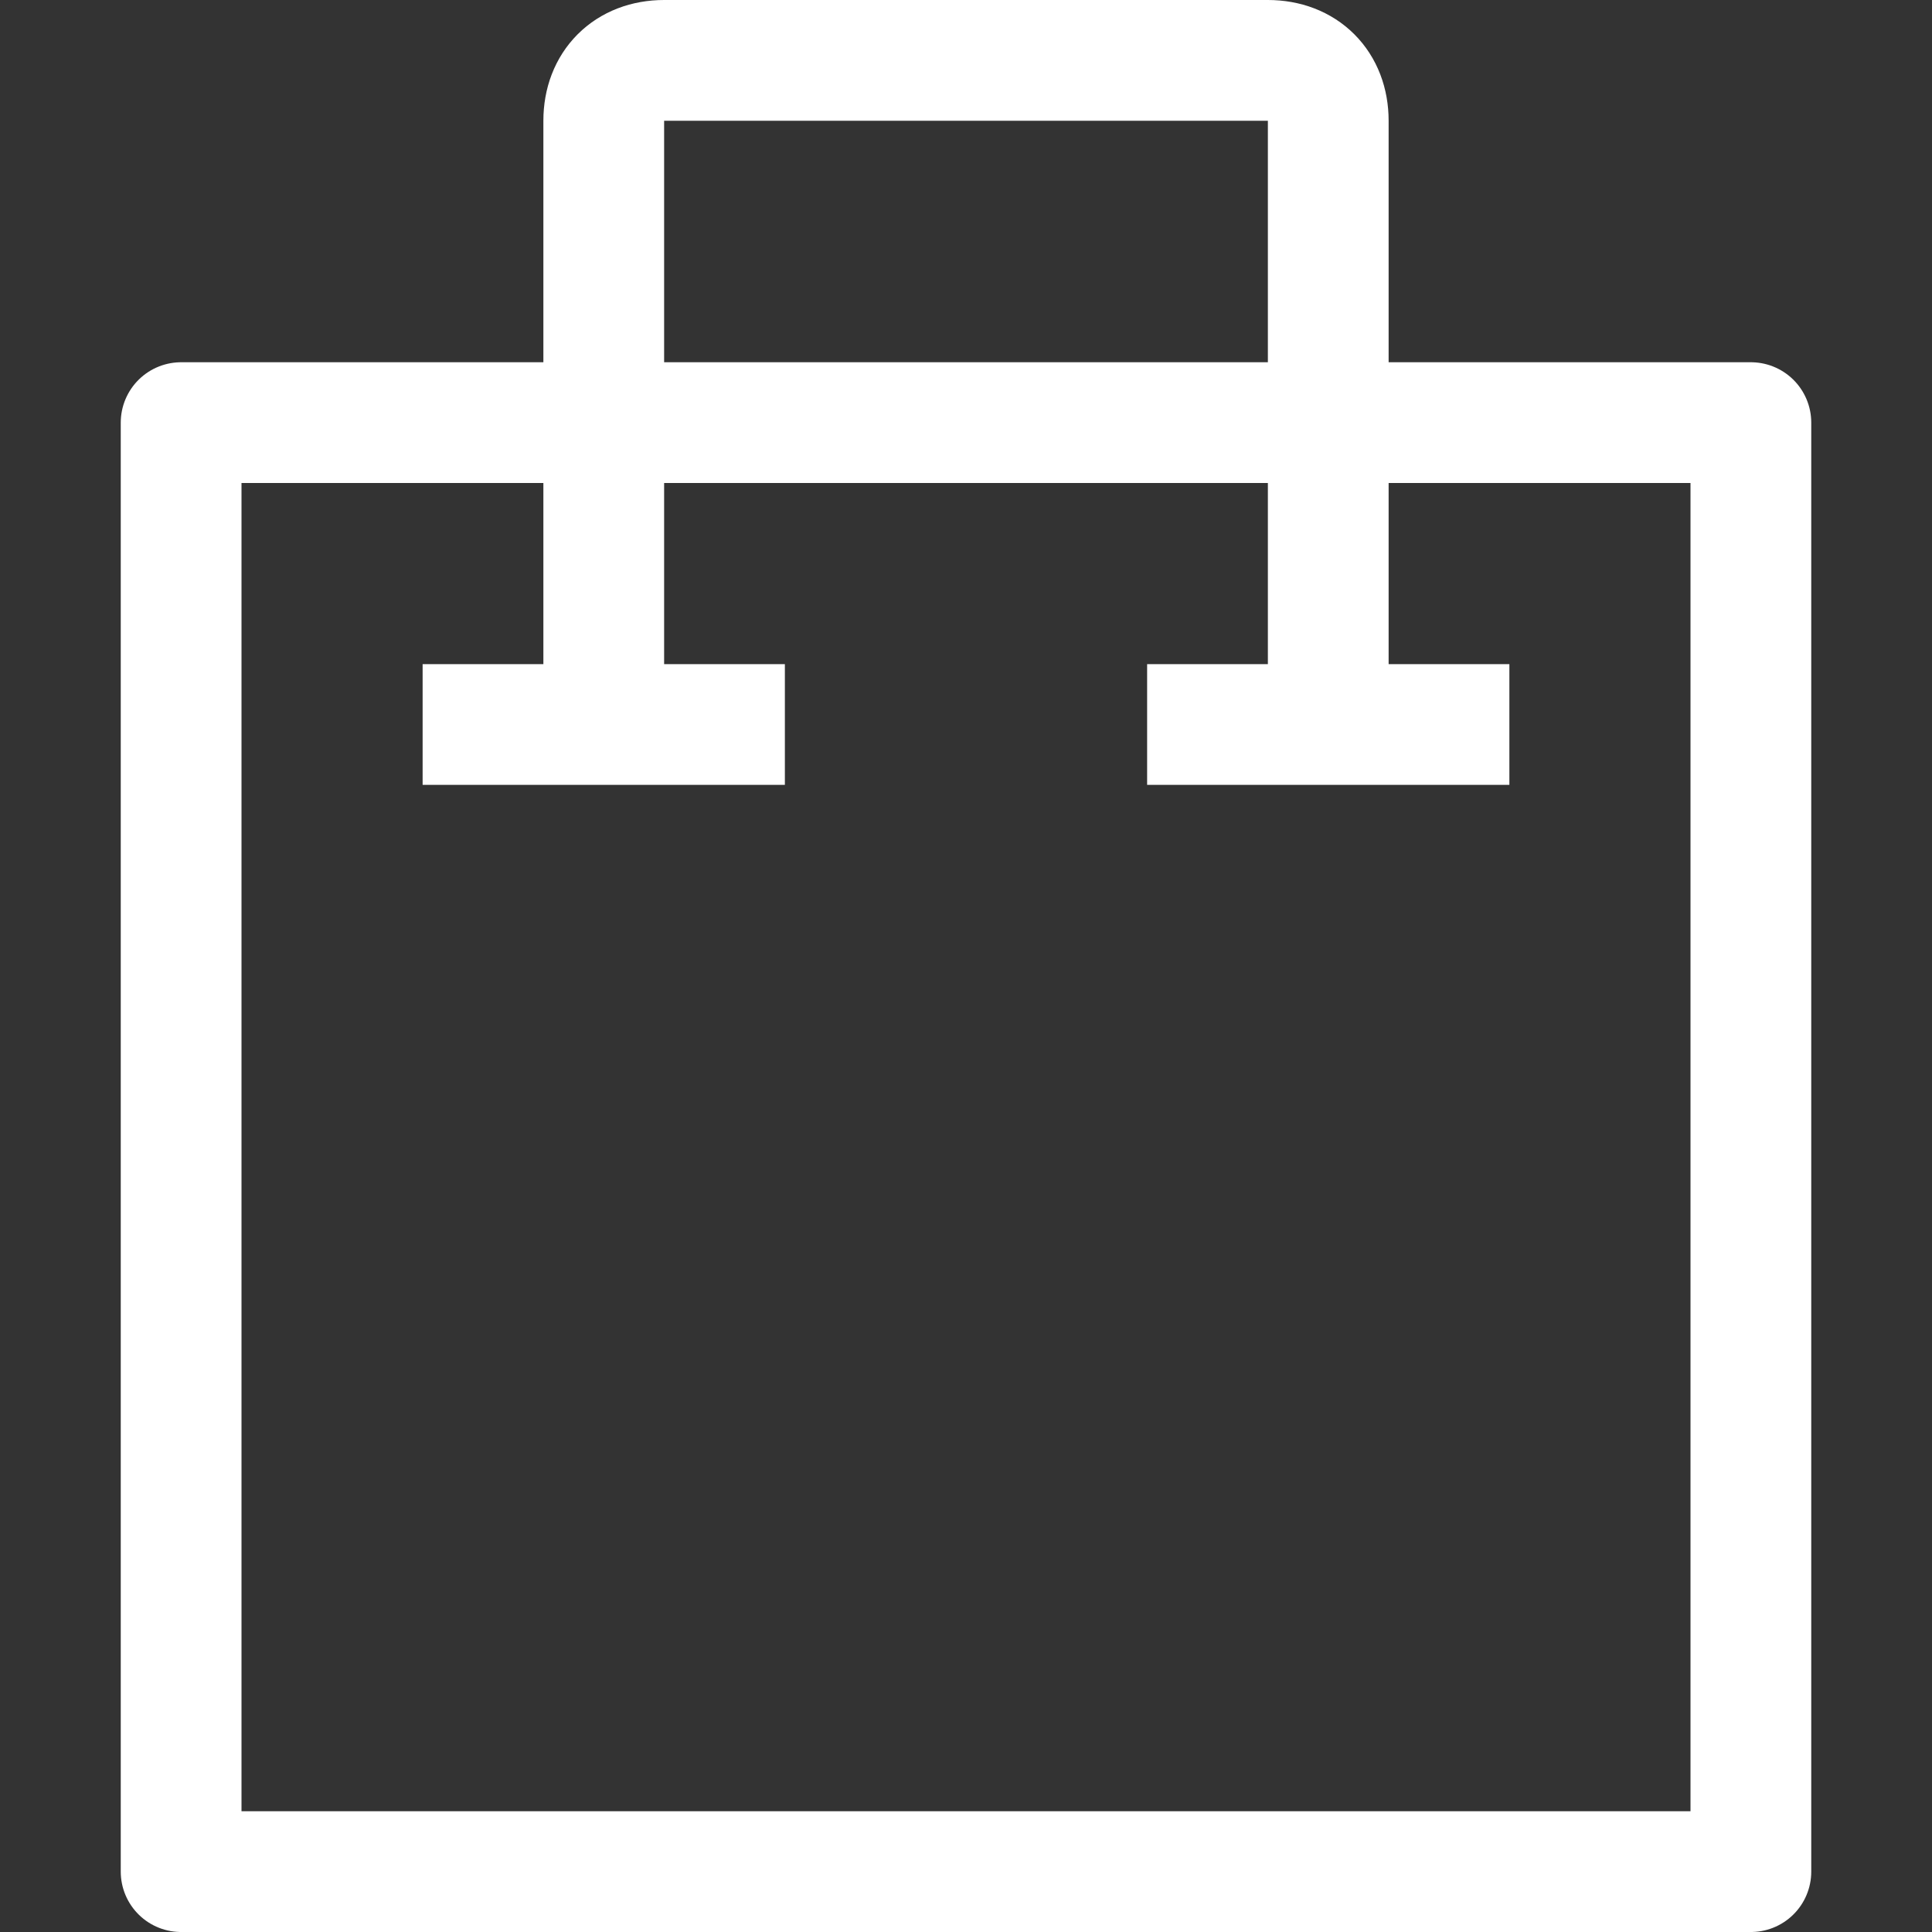 <?xml version="1.0" encoding="utf-8"?>
<!-- Generator: Adobe Illustrator 23.0.1, SVG Export Plug-In . SVG Version: 6.00 Build 0)  -->
<svg version="1.1" id="Ebene_1" xmlns="http://www.w3.org/2000/svg" xmlns:xlink="http://www.w3.org/1999/xlink" x="0px" y="0px"
	 viewBox="0 0 32 32" style="enable-background:new 0 0 32 32;" xml:space="preserve">
<rect x="0" y="0" width="32" height="32" fill="#333333" stroke="none"/>
<style type="text/css">
	.st0{fill:none;stroke:#FFFFFF;stroke-width:2;stroke-linejoin:round;}
</style>
<title></title>
<g id="_159-Shopping_Bag">
	<rect x="3" y="7" class="st0" width="26" height="24"/>
	<path class="st0" d="M10,12V2c0-0.6,0.4-1,1-1h5"/>
	<path class="st0" d="M22,12V2c0-0.6-0.4-1-1-1h-5"/>
	<line class="st0" x1="7" y1="12" x2="13" y2="12"/>
	<line class="st0" x1="19" y1="12" x2="25" y2="12"/>
</g>
</svg>
